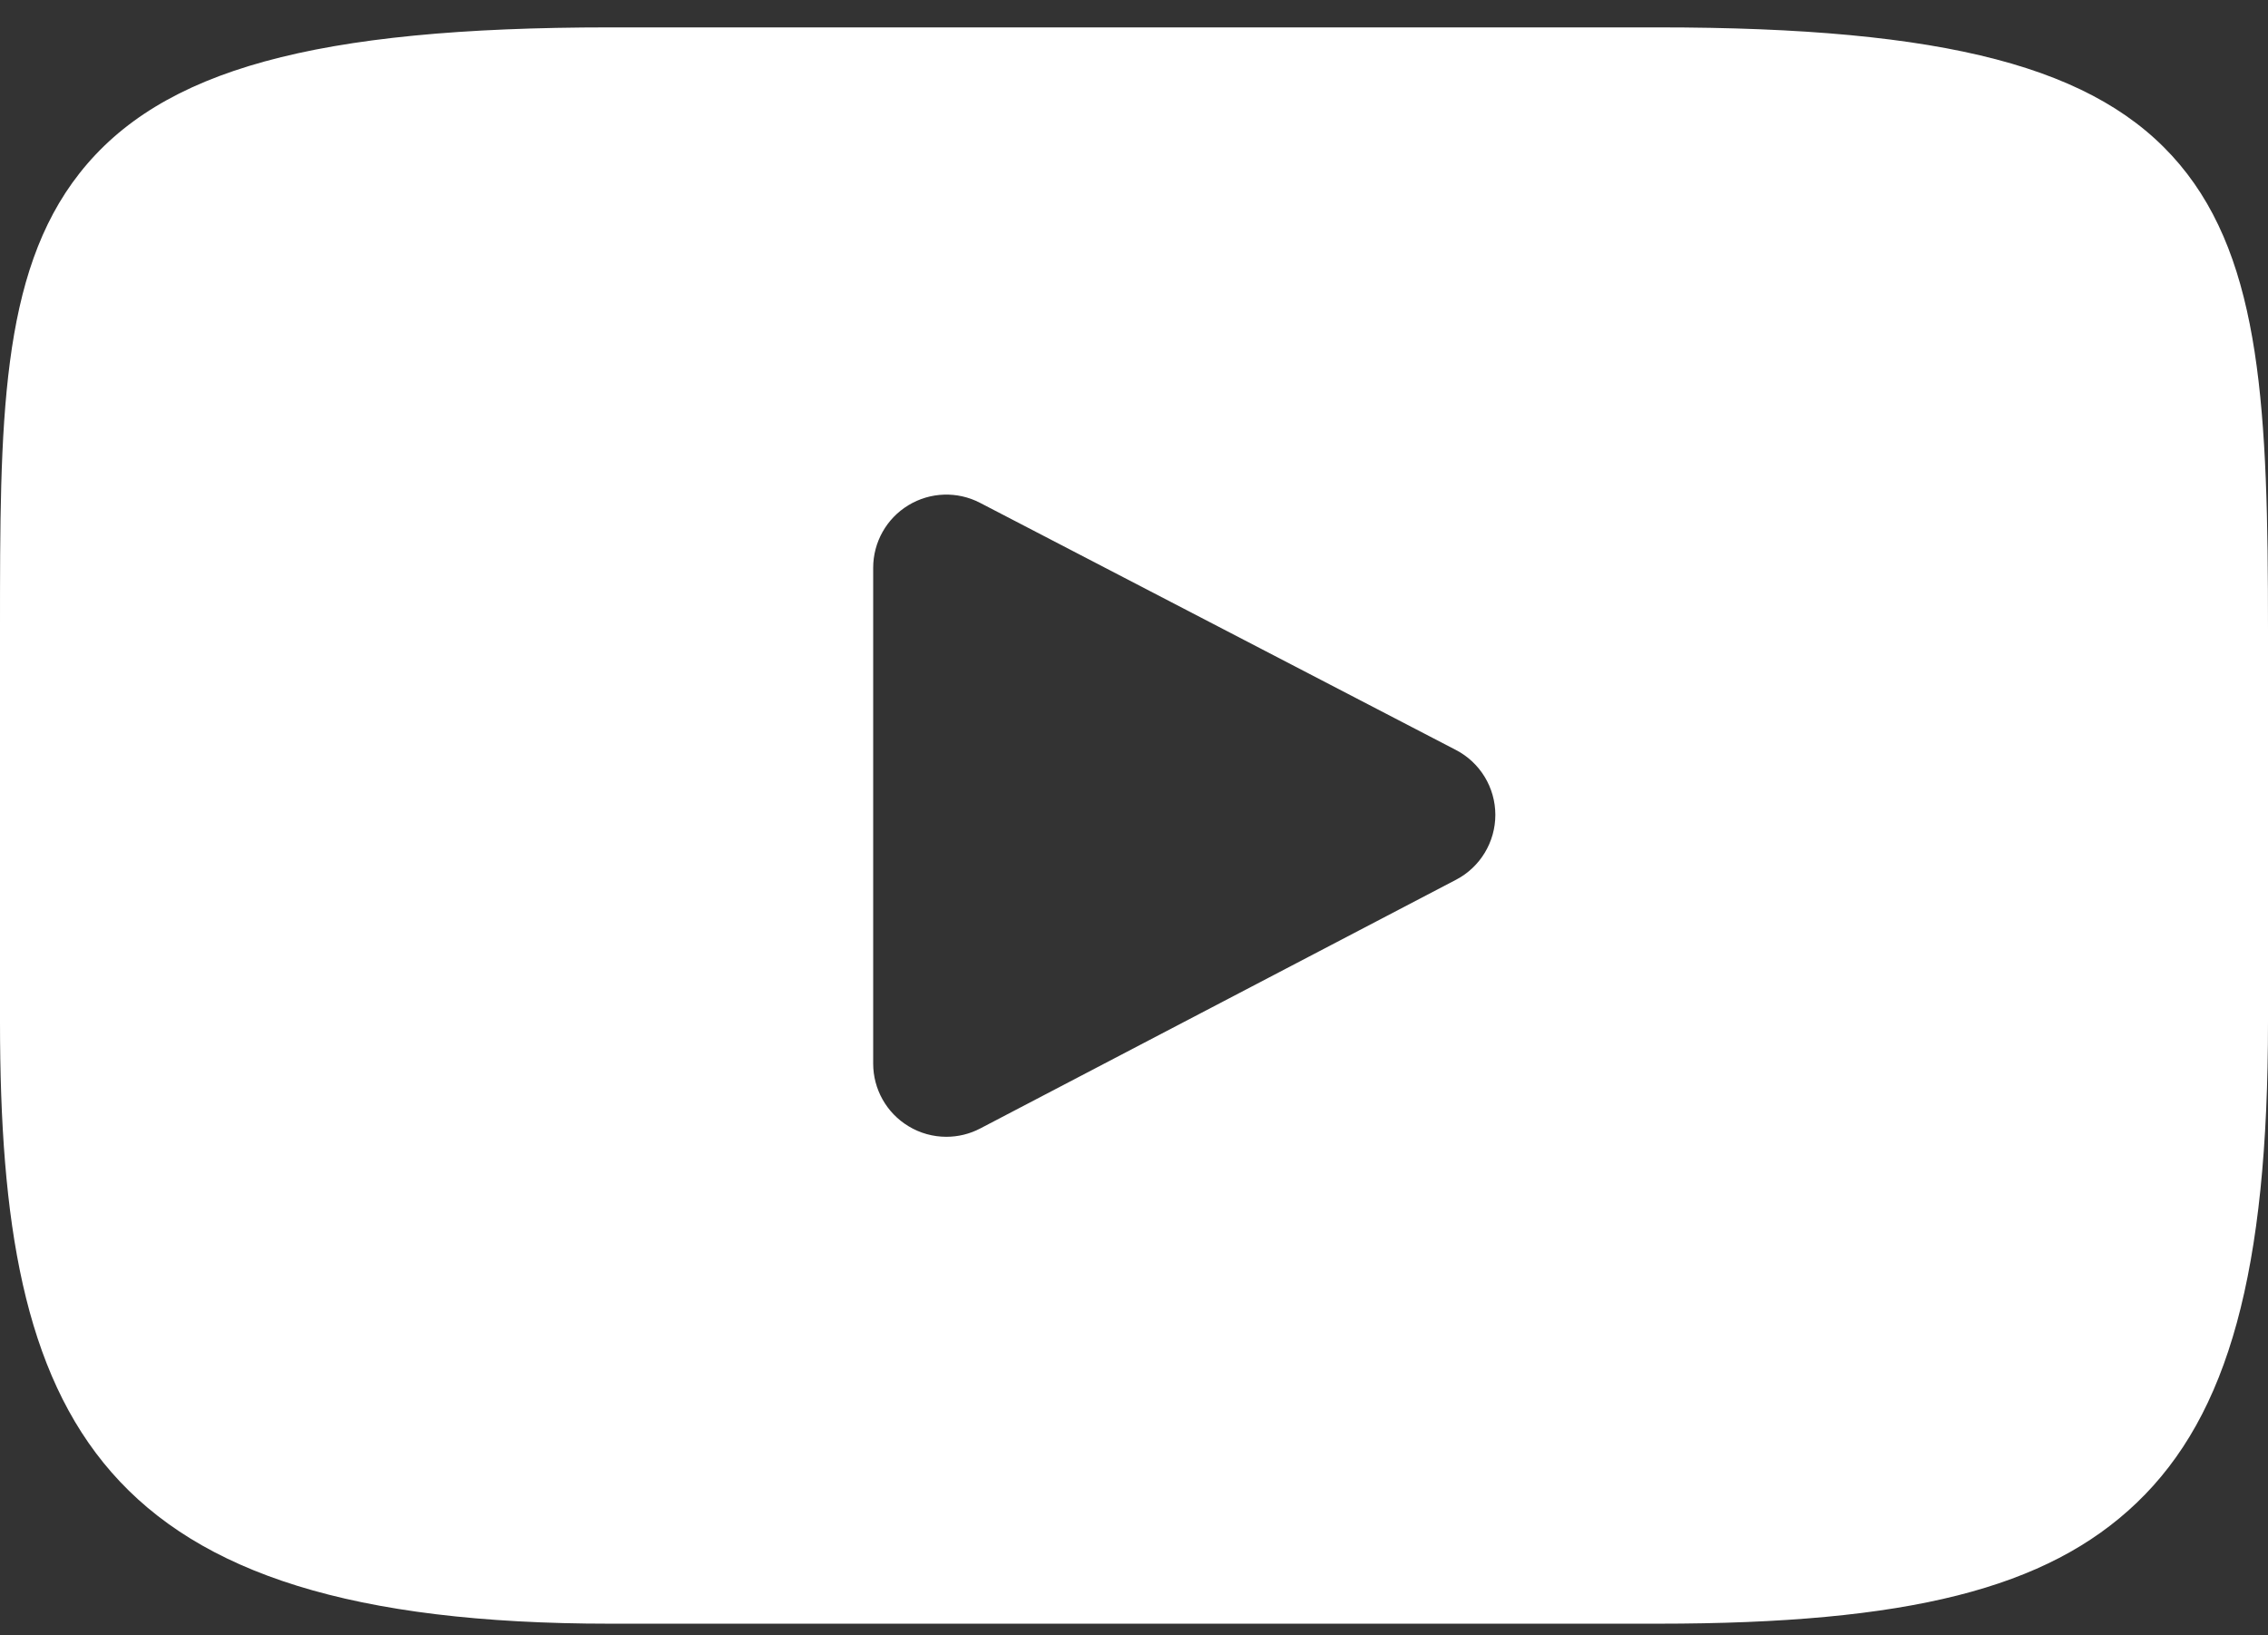 <svg width="43" height="31" viewBox="0 0 43 31" fill="none" xmlns="http://www.w3.org/2000/svg">
<rect x="0" y="0" width="43" height="31" fill="#333333" stroke="none"/>
<path d="M41.324 3.116C39.772 1.271 36.906 0.519 31.433 0.519H11.566C5.968 0.519 3.054 1.32 1.508 3.284C0 5.199 0 8.021 0 11.927V19.372C0 26.938 1.789 30.78 11.566 30.78H31.433C36.179 30.78 38.809 30.116 40.511 28.488C42.255 26.818 43 24.092 43 19.372V11.927C43 7.808 42.883 4.97 41.324 3.116ZM27.606 16.677L18.585 21.392C18.383 21.498 18.163 21.55 17.942 21.55C17.693 21.55 17.444 21.483 17.224 21.349C16.809 21.098 16.555 20.648 16.555 20.163V10.763C16.555 10.279 16.808 9.829 17.222 9.578C17.636 9.326 18.152 9.309 18.581 9.532L27.603 14.217C28.062 14.455 28.35 14.929 28.351 15.446C28.351 15.963 28.064 16.438 27.606 16.677Z" fill="white"/>
</svg>
